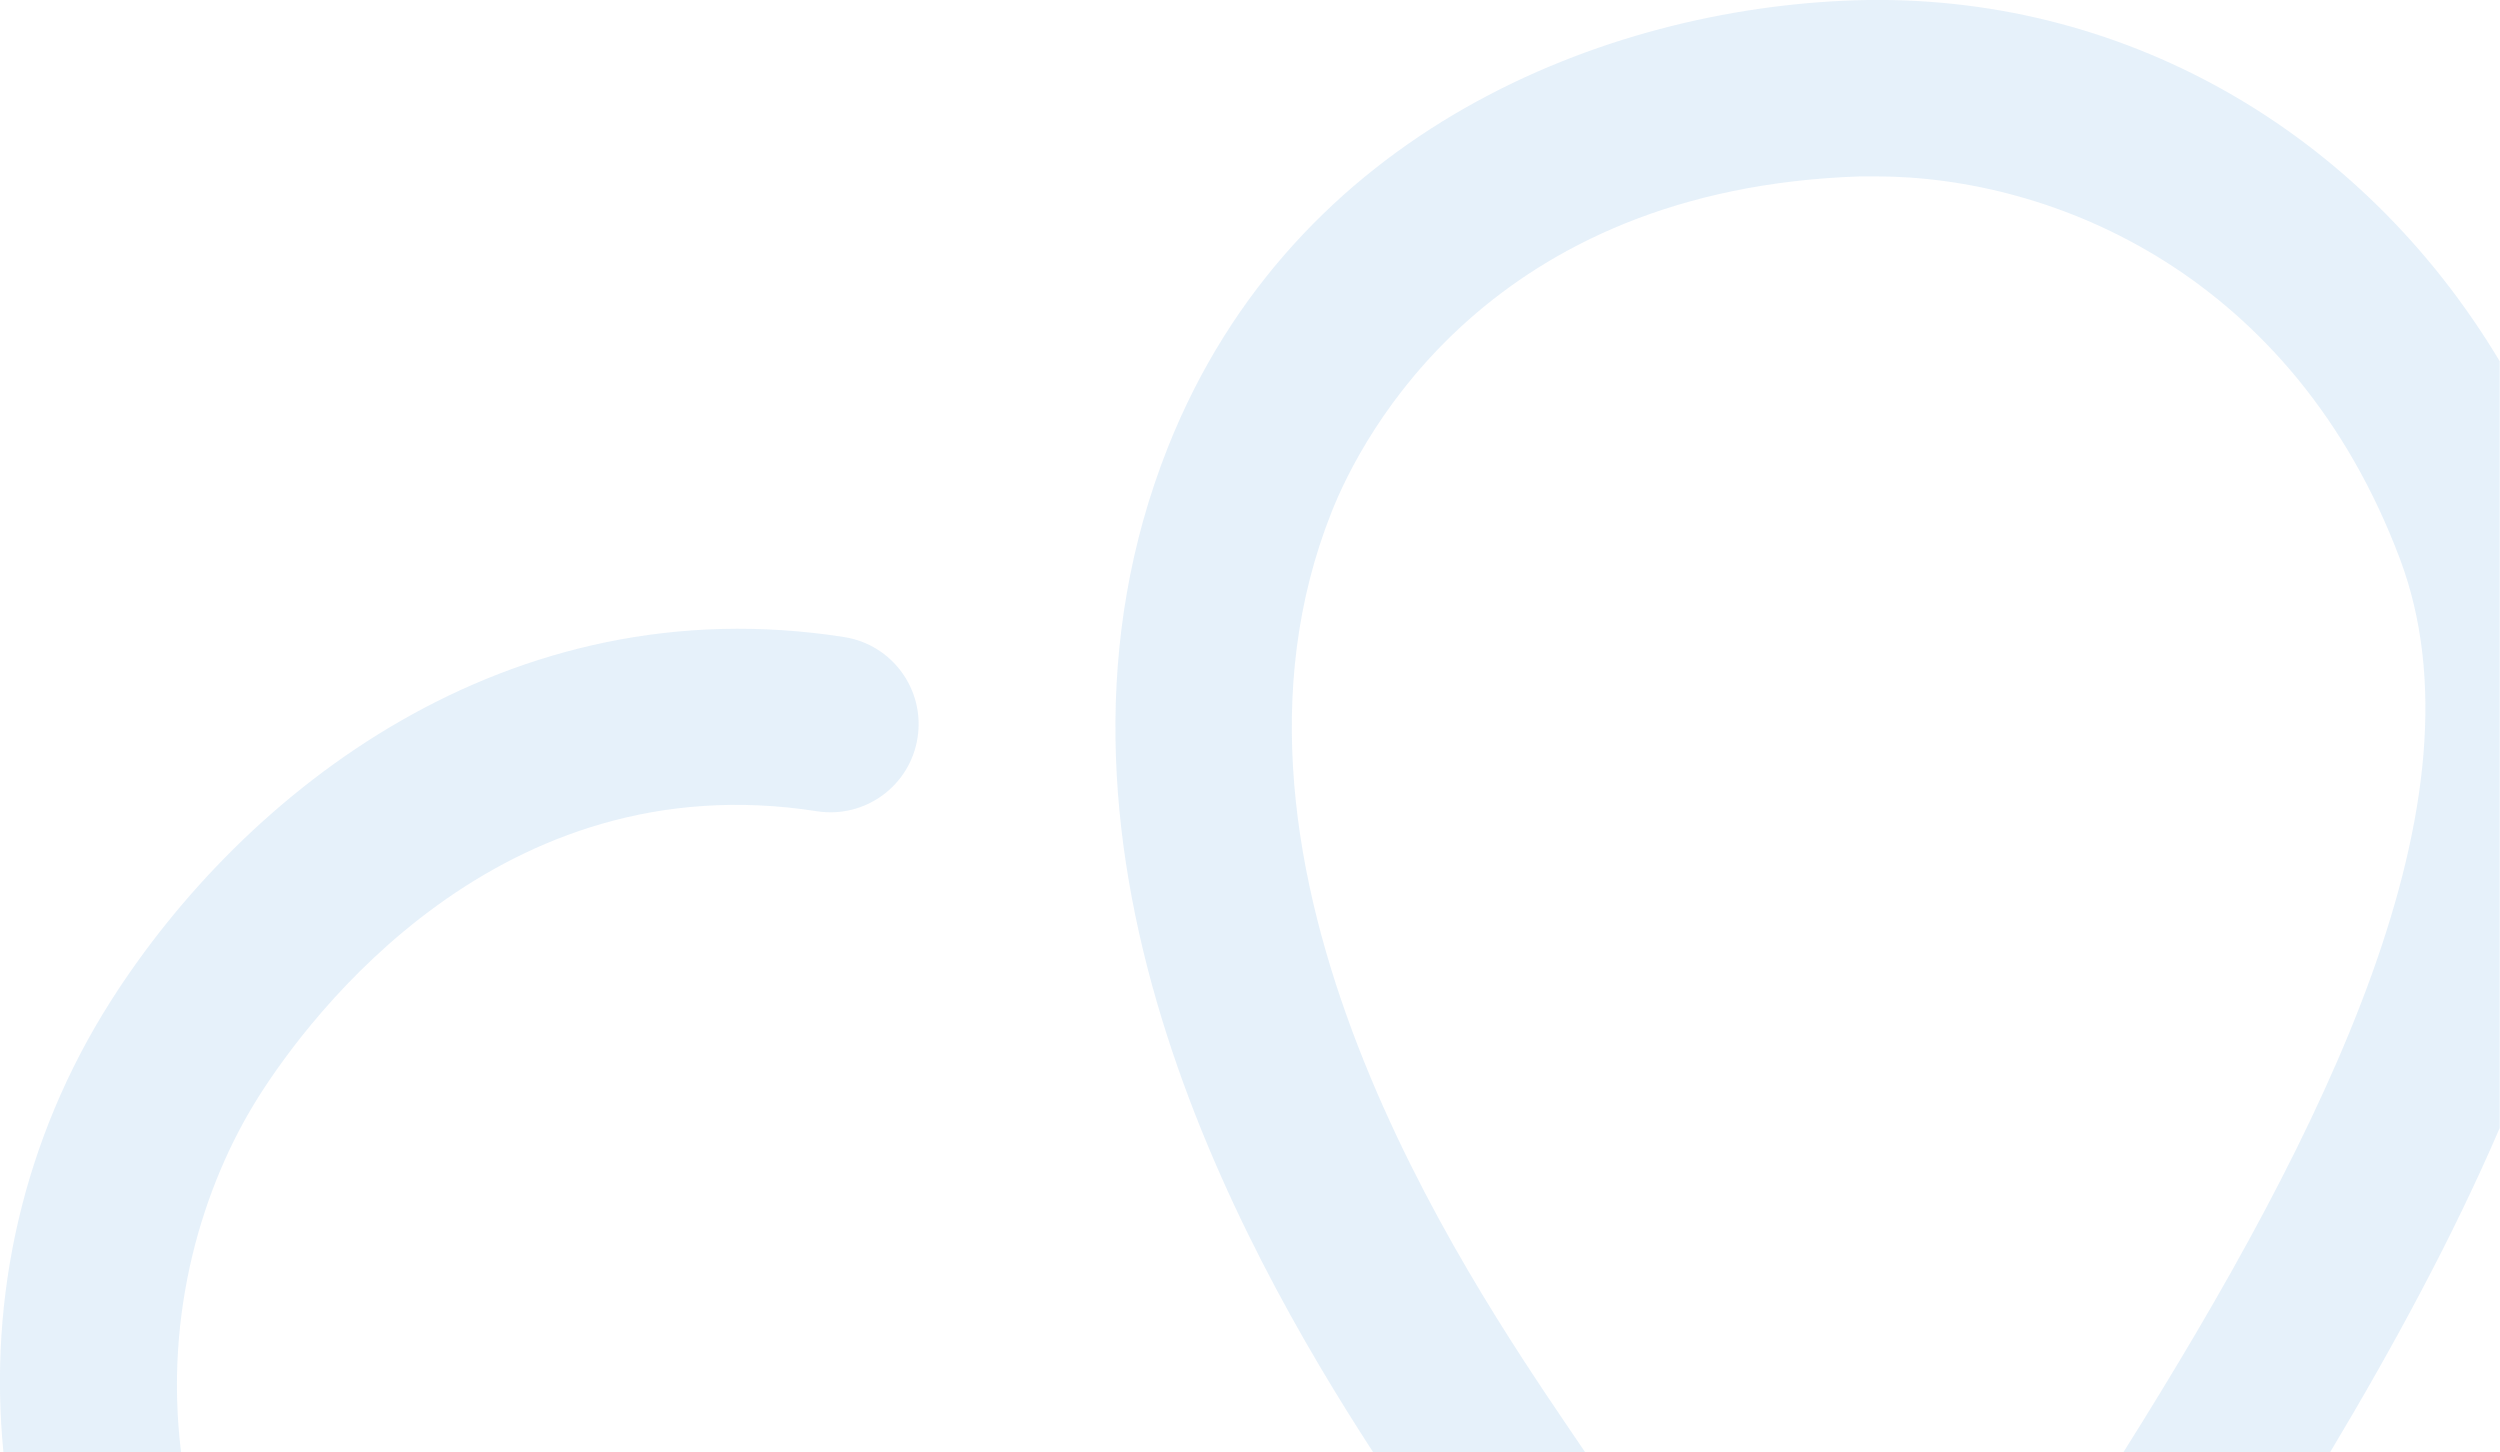 <?xml version="1.0" encoding="UTF-8"?>
<svg id="uuid-5358b518-6605-4043-aa6b-fb3284e99880" data-name="Layer 2" xmlns="http://www.w3.org/2000/svg" viewBox="0 0 799.4 464.4">
  <g id="uuid-6155e33c-c22a-413c-b4c3-67148502491d" data-name="Layer 1">
    <path d="m593.1.1c-79.7,2.6-179.3,41.5-219.6,142.8-49.6,124.8,22,254.3,65.6,321.5h67.8c-1.6-2.3-3.3-4.9-5.3-7.8-33.1-48.9-121.2-178.8-75.8-292.9,9.6-24.2,50.3-103.4,169.1-107.3,1.6,0,3.3,0,4.9,0,57.2,0,133.5,31.7,167.6,122.3,28.9,76.9-23.4,182.2-88.5,285.8h66.1c20.7-34.6,39.5-69.4,54.3-103.8V115.5C755,41.5,678.1-2.6,593.1.1Zm-323.2,203.6c-107.7-16.8-191.8,49.2-234.6,116.6C7.4,364.3-3.8,414.6,1.1,464.4h56.8c-5.5-44.5,6.8-85.3,24.9-113.9,16.1-25.4,76.6-107,178.4-91.1,15.4,2.4,29.8-8.1,32.2-23.5,2.4-15.4-8.1-29.8-23.5-32.2Z" fill="#0077C8" opacity="0.1"/>
  </g>
</svg>